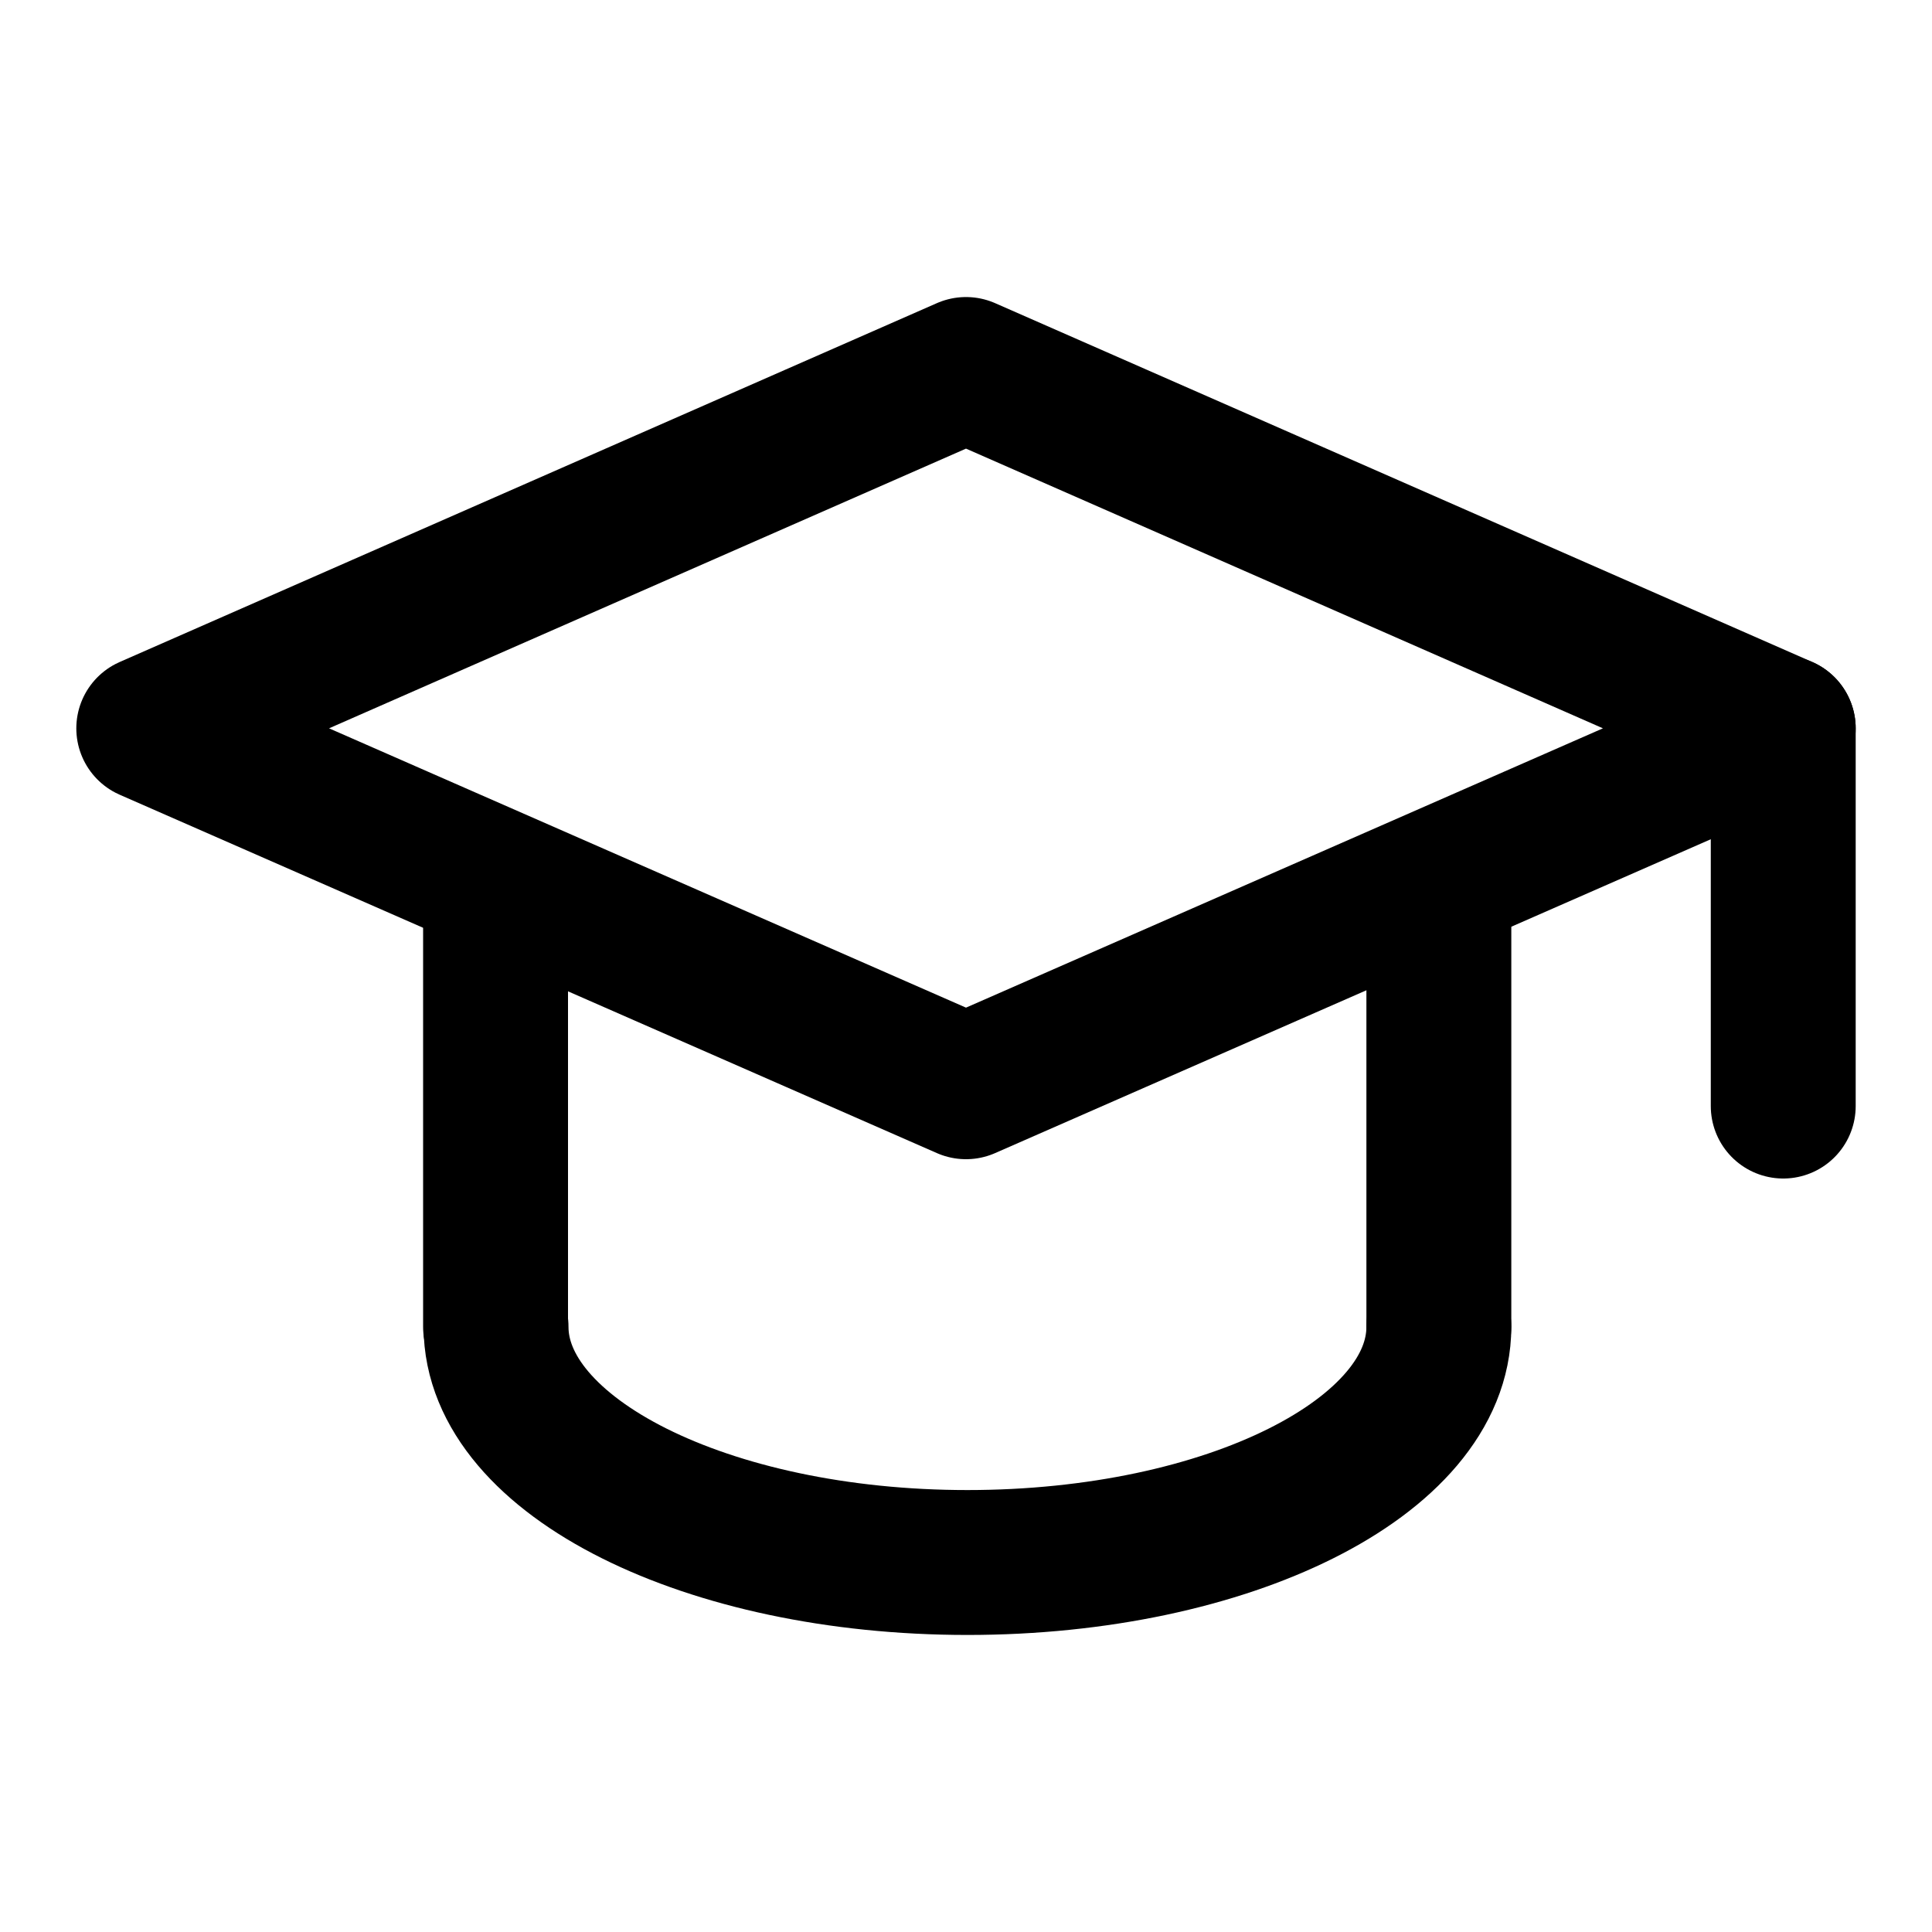 <?xml version="1.0" encoding="UTF-8"?>
<svg id="Layer_1" data-name="Layer 1" xmlns="http://www.w3.org/2000/svg" viewBox="0 0 40 40">
  <defs>
    <style>
      .cls-1, .cls-2 {
        fill: none;
        stroke: #000;
        stroke-linecap: round;
        stroke-linejoin: round;
        stroke-width: 3px;
      }

      .cls-2 {
        fill-rule: evenodd;
      }
    </style>
  </defs>
  <polygon class="cls-2" points="36.92 15.08 20 22.5 3.08 15.08 20 7.65 36.92 15.08"/>
  <line class="cls-1" x1="36.92" y1="15.08" x2="36.92" y2="22.9"/>
  <path class="cls-2" d="M29.79,27.47c0,2.7-4.37,4.88-9.76,4.88s-9.76-2.19-9.76-4.88"/>
  <line class="cls-1" x1="10.26" y1="18.39" x2="10.26" y2="27.47"/>
  <line class="cls-1" x1="29.79" y1="18.39" x2="29.79" y2="27.47"/>
</svg>